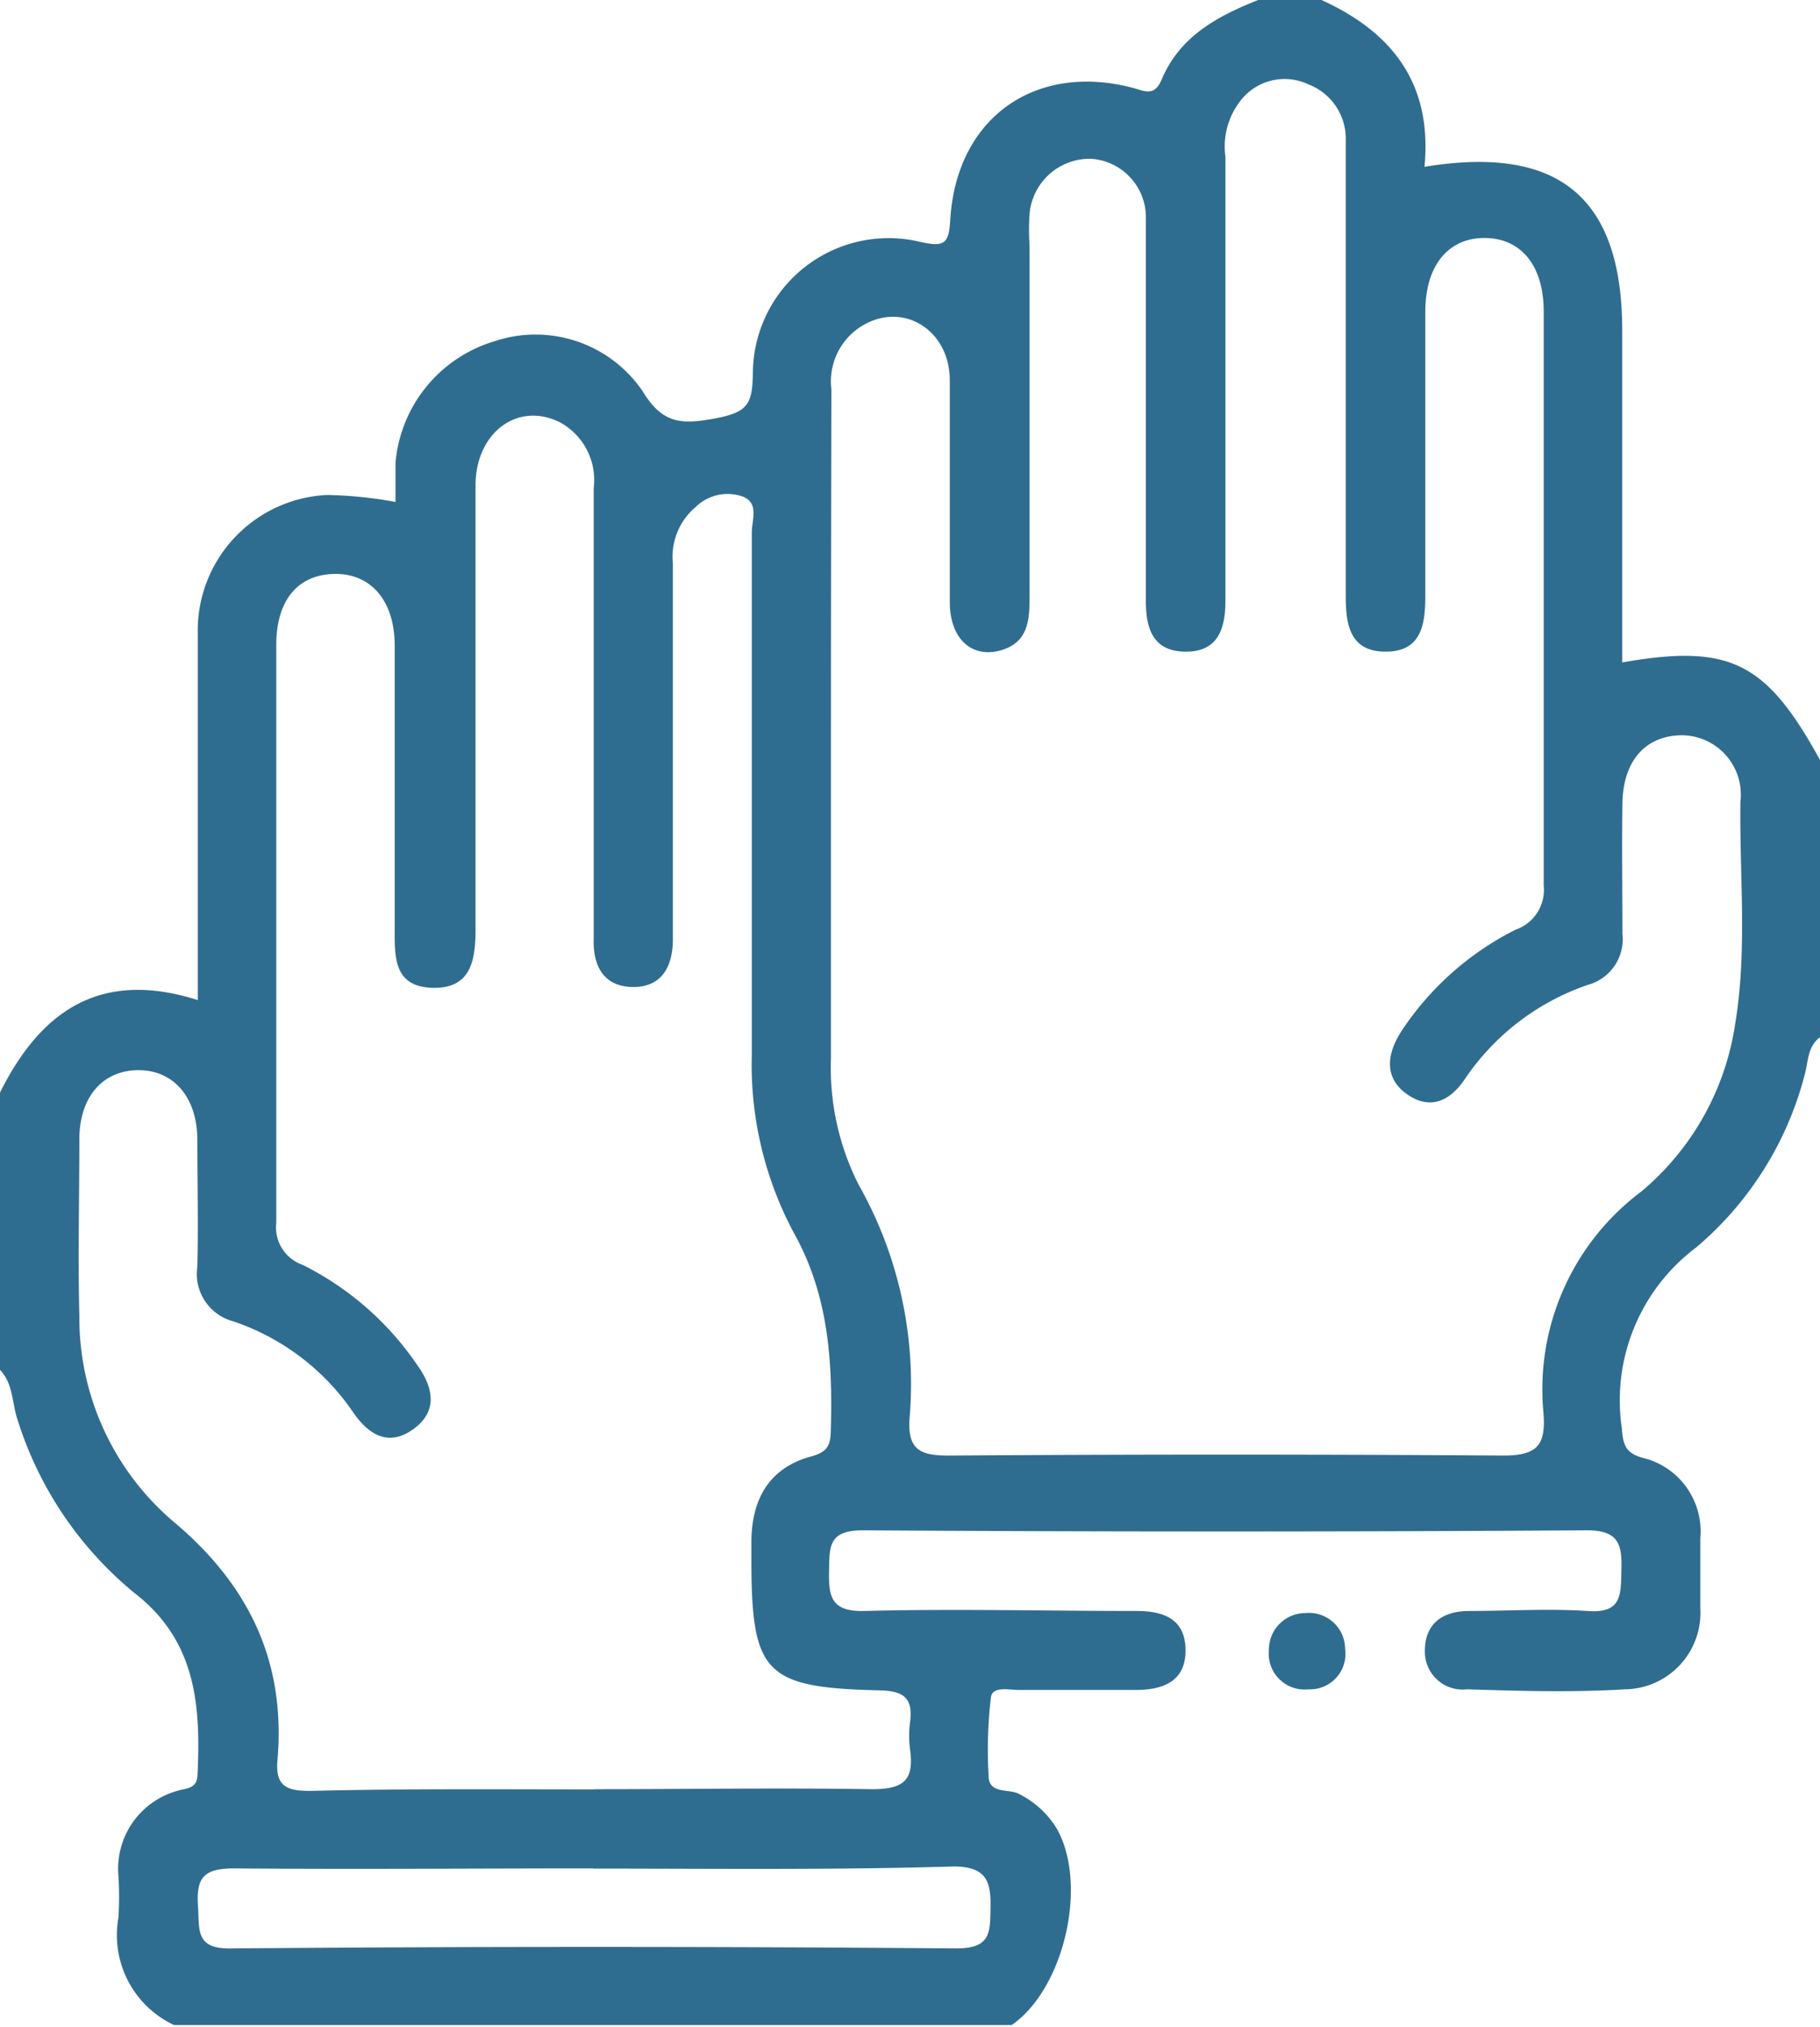 <svg xmlns="http://www.w3.org/2000/svg" viewBox="0 0 86.23 95.99"><defs><style>.cls-1{fill:#2f6d90;}</style></defs><g id="Layer_2" data-name="Layer 2"><g id="Layer_1-2" data-name="Layer 1"><path class="cls-1" d="M59.61,0h3C66,1.54,67.87,4,67.49,7.9c6.4-1.05,9.37,1.48,9.37,7.77v15.7c5.12-.9,6.83,0,9.37,4.62V49.12c-.62.46-.55,1.21-.74,1.83a15.94,15.94,0,0,1-5.12,8.12,9.05,9.05,0,0,0-3.53,8.56c.06.76.15,1.18,1,1.41a3.58,3.58,0,0,1,2.72,3.79c0,1.12,0,2.25,0,3.37A3.62,3.62,0,0,1,77,80c-2.49.15-5,.08-7.49,0a1.79,1.79,0,0,1-2-1.82c0-1.29.83-1.88,2.08-1.89,1.87,0,3.75-.12,5.62,0,1.65.13,1.58-.78,1.61-1.93s-.07-1.9-1.65-1.89q-17.13.11-34.28,0c-1.64,0-1.59.76-1.61,1.92s.06,1.94,1.65,1.9c4.31-.11,8.62,0,12.92,0,1.27,0,2.3.37,2.32,1.83s-1,1.89-2.27,1.91c-1.87,0-3.74,0-5.62,0-.47,0-1.25-.19-1.33.34a21.12,21.12,0,0,0-.11,3.73c0,.89,1,.59,1.45.86a4.4,4.4,0,0,1,1.77,1.62c1.51,2.64.36,7.61-2.13,9.32H8.25a4.7,4.7,0,0,1-2.64-5.08,15.56,15.56,0,0,0,0-2,3.83,3.83,0,0,1,2.75-4c.43-.15,1-.06,1-.82.15-3.26-.07-6.31-3-8.57A17.29,17.29,0,0,1,.84,67.26c-.28-.8-.2-1.72-.84-2.39V51.74c1.92-3.85,4.74-5.85,9.37-4.38V45.17c0-5.06,0-10.12,0-15.18a6.43,6.43,0,0,1,6.14-6.55,20,20,0,0,1,3.23.33c0-.63,0-1.26,0-1.87a6.6,6.6,0,0,1,4.69-5.74,6.14,6.14,0,0,1,7,2.34c.93,1.53,1.78,1.62,3.37,1.33s1.85-.64,1.87-2.14a6.43,6.43,0,0,1,7.95-6.23c1.13.25,1.33.07,1.4-1,.26-4.85,4-7.52,8.65-6.3.56.15,1,.42,1.35-.35C55.88,1.72,57.68.77,59.61,0ZM39.37,34.73c0,5.13,0,10.25,0,15.37a12.25,12.25,0,0,0,1.31,6,19.16,19.16,0,0,1,2.42,11c-.13,1.57.5,1.84,1.9,1.83q13.13-.09,26.24,0c1.62,0,2-.52,1.89-2a11.7,11.7,0,0,1,4.63-10.5,12.8,12.8,0,0,0,4.46-8c.57-3.47.19-7,.24-10.47a2.81,2.81,0,0,0-2.75-3.14c-1.72,0-2.81,1.18-2.84,3.22s0,4.13,0,6.19a2.24,2.24,0,0,1-1.64,2.41,11.53,11.53,0,0,0-5.84,4.48c-.68,1-1.61,1.47-2.71.71s-1-1.89-.28-3a14,14,0,0,1,5.4-4.8,2,2,0,0,0,1.34-2.1c0-9.06,0-18.11,0-27.17,0-2.18-1.07-3.48-2.79-3.49s-2.81,1.29-2.82,3.46q0,6.75,0,13.49c0,1.37-.19,2.64-1.88,2.64s-1.89-1.27-1.89-2.64c0-4.37,0-8.74,0-13.12,0-2.81,0-5.62,0-8.43A2.75,2.75,0,0,0,62,4a2.64,2.64,0,0,0-3,.51,3.51,3.51,0,0,0-.94,2.92c0,7,0,14,0,21,0,1.35-.35,2.45-1.91,2.43s-1.87-1.14-1.86-2.47c0-2.5,0-5,0-7.5,0-3.5,0-7,0-10.49A2.78,2.78,0,0,0,51.7,7.52a2.86,2.86,0,0,0-2.92,2.6,10.7,10.7,0,0,0,0,1.5c0,5.56,0,11.12,0,16.68,0,1.12-.09,2.16-1.41,2.51S45,30.27,45,28.5c0-3.5,0-7,0-10.49,0-2.24-1.95-3.58-3.79-2.77a3.08,3.08,0,0,0-1.82,3.19C39.38,23.86,39.37,29.3,39.37,34.73Zm-11.17,50c4.37,0,8.74-.07,13.11,0,1.52,0,2-.43,1.81-1.87a4.79,4.79,0,0,1,0-1.31c.14-1.13-.29-1.48-1.45-1.5-5.46-.13-6.07-.8-6.07-6.25,0-.25,0-.5,0-.75,0-2,.8-3.53,2.84-4.08.68-.19.9-.45.92-1.13.1-3.27-.08-6.47-1.74-9.44a16.88,16.88,0,0,1-2-8.46q0-12.36,0-24.73c0-.57.35-1.35-.39-1.68a2.16,2.16,0,0,0-2.27.48,3.08,3.08,0,0,0-1.08,2.67c0,3.56,0,7.12,0,10.68,0,2.37,0,4.74,0,7.12,0,1.31-.54,2.28-1.91,2.26s-1.89-1-1.84-2.32c0-.44,0-.88,0-1.31,0-6.69,0-13.37,0-20A3.11,3.11,0,0,0,26.53,20c-2-1-4,.48-4,3q0,10.49,0,21c0,1.43-.19,2.81-2,2.78s-1.84-1.34-1.83-2.72q0-6.73,0-13.49c0-2.14-1.15-3.44-2.89-3.39s-2.72,1.29-2.72,3.36c0,9.12,0,18.24,0,27.36a1.88,1.88,0,0,0,1.25,2,14.27,14.27,0,0,1,5.44,4.76c.72,1,1,2.14-.17,3s-2.11.32-2.86-.75a11.2,11.2,0,0,0-5.71-4.34,2.32,2.32,0,0,1-1.69-2.58c.05-2,0-4,0-6s-1.1-3.3-2.77-3.31S3.78,51.9,3.76,53.9c0,2.81-.07,5.63,0,8.43A12.67,12.67,0,0,0,8.15,72c3.61,3,5.39,6.64,5,11.3-.13,1.32.45,1.52,1.6,1.51C19.21,84.7,23.7,84.74,28.2,84.74Zm-.09,3.75c-5.68,0-11.36.05-17,0-1.45,0-1.82.42-1.73,1.79.08,1.15-.15,2.06,1.66,2q17.13-.14,34.26,0c1.61,0,1.61-.7,1.63-1.88s-.1-2-1.75-2C39.47,88.56,33.79,88.49,28.11,88.49Z"/><path class="cls-1" d="M61.85,76.39a1.71,1.71,0,0,1,1.88,1.69A1.68,1.68,0,0,1,62,80a1.7,1.7,0,0,1-1.88-1.87A1.73,1.73,0,0,1,61.85,76.39Z"/></g></g></svg>